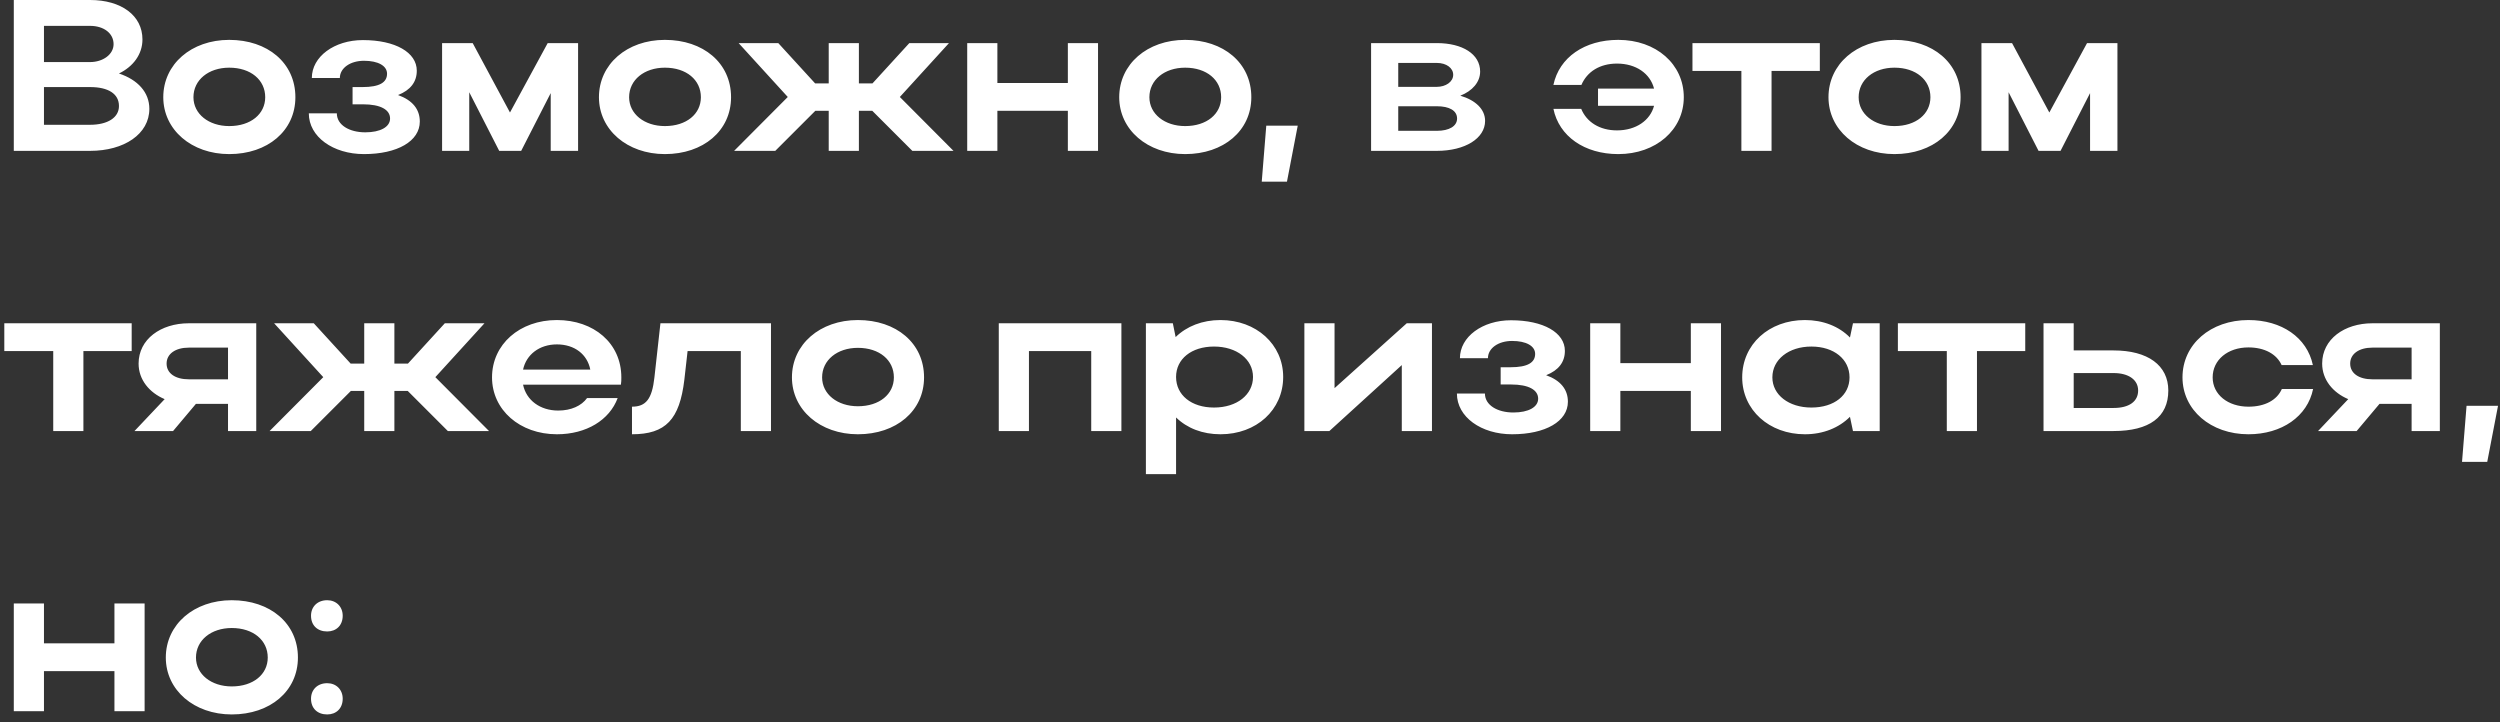 <?xml version="1.0" encoding="UTF-8"?> <svg xmlns="http://www.w3.org/2000/svg" width="232" height="67" viewBox="0 0 232 67" fill="none"><rect x="0" y="0" width="232" height="67" fill="#333333" stroke="none"/> <path d="M1.28 14V-9.53674e-07H8.36C11.26 -9.53674e-07 13.22 1.44 13.22 3.66C13.22 5.04 12.36 6.18 11.04 6.82C12.78 7.4 13.86 8.56 13.86 10.1C13.86 12.44 11.52 14 8.36 14H1.28ZM10.54 4.1C10.54 3.08 9.62 2.4 8.36 2.4H4.08V5.76H8.36C9.54 5.76 10.54 5.06 10.54 4.1ZM11.04 9.84C11.04 8.7 10.04 8.08 8.36 8.08H4.08V11.58H8.36C9.98 11.58 11.04 10.92 11.04 9.84ZM15.152 9.02C15.152 5.96 17.752 3.7 21.272 3.7C24.832 3.7 27.412 5.84 27.412 9.02C27.412 12.14 24.832 14.3 21.272 14.3C17.772 14.3 15.152 12.04 15.152 9.02ZM17.952 9.02C17.952 10.58 19.372 11.7 21.272 11.7C23.272 11.7 24.612 10.58 24.612 9.02C24.612 7.42 23.272 6.28 21.272 6.28C19.352 6.28 17.952 7.42 17.952 9.02ZM33.778 14.3C30.918 14.3 28.658 12.7 28.658 10.52H31.258C31.258 11.6 32.418 12.28 33.898 12.28C35.298 12.28 36.198 11.78 36.198 11C36.198 10.18 35.318 9.68 33.678 9.68H32.718V8.08H33.638C35.238 8.08 35.918 7.64 35.918 6.84C35.918 6.1 35.078 5.64 33.778 5.64C32.498 5.64 31.538 6.32 31.538 7.24H28.938C28.938 5.26 31.018 3.72 33.678 3.72C36.678 3.72 38.678 4.86 38.678 6.56C38.678 7.6 38.098 8.36 36.938 8.82C38.278 9.3 38.958 10.14 38.958 11.28C38.958 13.1 36.878 14.3 33.778 14.3ZM43.546 8.56V14H41.026V4H43.866L47.326 10.44L50.826 4H53.646V14H51.106V8.64L48.366 14H46.326L43.546 8.56ZM55.582 9.02C55.582 5.96 58.182 3.7 61.702 3.7C65.262 3.7 67.842 5.84 67.842 9.02C67.842 12.14 65.262 14.3 61.702 14.3C58.202 14.3 55.582 12.04 55.582 9.02ZM58.382 9.02C58.382 10.58 59.802 11.7 61.702 11.7C63.702 11.7 65.042 10.58 65.042 9.02C65.042 7.42 63.702 6.28 61.702 6.28C59.782 6.28 58.382 7.42 58.382 9.02ZM83.505 9L88.485 14H84.665L80.945 10.28H79.705V14H76.905V10.28H75.665L71.945 14H68.125L73.105 9L68.545 4H72.225L75.645 7.74H76.905V4H79.705V7.74H80.965L84.385 4H88.065L83.505 9ZM89.757 14V4H92.557V7.7H99.097V4H101.897V14H99.097V10.28H92.557V14H89.757ZM103.863 9.02C103.863 5.96 106.463 3.7 109.983 3.7C113.543 3.7 116.123 5.84 116.123 9.02C116.123 12.14 113.543 14.3 109.983 14.3C106.483 14.3 103.863 12.04 103.863 9.02ZM106.663 9.02C106.663 10.58 108.083 11.7 109.983 11.7C111.983 11.7 113.323 10.58 113.323 9.02C113.323 7.42 111.983 6.28 109.983 6.28C108.063 6.28 106.663 7.42 106.663 9.02ZM117.09 16.86L117.51 11.66H120.43L119.43 16.86H117.09ZM127.237 14V4H133.337C135.717 4 137.357 5.02 137.357 6.64C137.357 7.62 136.637 8.44 135.517 8.88C136.937 9.3 137.817 10.14 137.817 11.22C137.817 12.84 135.957 14 133.337 14H127.237ZM134.857 6.94C134.857 6.32 134.237 5.84 133.337 5.84H129.757V8.06H133.337C134.157 8.06 134.857 7.6 134.857 6.94ZM135.217 11C135.217 10.26 134.497 9.86 133.337 9.86H129.757V12.14H133.337C134.497 12.14 135.217 11.7 135.217 11ZM148.296 8.22H153.496C153.136 6.82 151.816 5.9 150.056 5.9C148.456 5.9 147.276 6.66 146.756 7.88H144.156C144.696 5.32 147.056 3.7 150.176 3.7C153.696 3.7 156.256 5.96 156.256 9.02C156.256 12.04 153.676 14.3 150.176 14.3C147.036 14.3 144.676 12.64 144.156 10.1H146.736C147.236 11.32 148.436 12.1 150.056 12.1C151.816 12.1 153.136 11.18 153.496 9.82H148.296V8.22ZM161.6 14V6.58H157.06V4H168.88V6.58H164.4V14H161.6ZM169.683 9.02C169.683 5.96 172.283 3.7 175.803 3.7C179.363 3.7 181.943 5.84 181.943 9.02C181.943 12.14 179.363 14.3 175.803 14.3C172.303 14.3 169.683 12.04 169.683 9.02ZM172.483 9.02C172.483 10.58 173.903 11.7 175.803 11.7C177.803 11.7 179.143 10.58 179.143 9.02C179.143 7.42 177.803 6.28 175.803 6.28C173.883 6.28 172.483 7.42 172.483 9.02ZM186.398 8.56V14H183.878V4H186.718L190.178 10.44L193.678 4H196.498V14H193.958V8.64L191.218 14H189.178L186.398 8.56ZM4.94 40V32.58H0.4V30H12.22V32.58H7.74V40H4.94ZM16.061 40H12.48L15.28 37.04C13.861 36.44 12.861 35.24 12.861 33.74C12.861 31.48 14.921 30 17.52 30H23.78V40H21.16V37.48H18.18L16.061 40ZM15.46 33.74C15.46 34.64 16.261 35.2 17.52 35.2H21.16V32.26H17.52C16.28 32.26 15.46 32.84 15.46 33.74ZM40.4 35L45.38 40H41.559L37.84 36.28H36.599V40H33.8V36.28H32.559L28.84 40H25.02L30 35L25.439 30H29.119L32.539 33.74H33.8V30H36.599V33.74H37.859L41.279 30H44.959L40.4 35ZM57.62 35.7H48.54C48.84 37.14 50.12 38.1 51.8 38.1C53 38.1 53.96 37.66 54.48 36.94H57.32C56.56 38.98 54.42 40.3 51.68 40.3C48.24 40.3 45.66 38.04 45.66 35.02C45.66 31.96 48.22 29.7 51.68 29.7C55.1 29.7 57.66 31.84 57.66 35.02C57.66 35.24 57.66 35.48 57.62 35.7ZM48.54 34.3H54.78C54.5 32.88 53.32 31.96 51.68 31.96C50.06 31.96 48.84 32.9 48.54 34.3ZM60.728 35.04L61.288 30H71.548V40H68.748V32.58H63.808L63.508 35.24C63.068 38.92 61.788 40.3 58.648 40.3V37.74C59.948 37.74 60.508 37.02 60.728 35.04ZM73.492 35.02C73.492 31.96 76.092 29.7 79.612 29.7C83.172 29.7 85.752 31.84 85.752 35.02C85.752 38.14 83.172 40.3 79.612 40.3C76.112 40.3 73.492 38.04 73.492 35.02ZM76.292 35.02C76.292 36.58 77.712 37.7 79.612 37.7C81.612 37.7 82.952 36.58 82.952 35.02C82.952 33.42 81.612 32.28 79.612 32.28C77.692 32.28 76.292 33.42 76.292 35.02ZM92.686 30H104.066V40H101.266V32.58H95.486V40H92.686V30ZM106.339 30H108.839L109.099 31.28C110.119 30.28 111.579 29.7 113.259 29.7C116.579 29.7 119.079 31.96 119.079 34.98C119.079 38.04 116.599 40.3 113.259 40.3C111.599 40.3 110.159 39.74 109.139 38.74V44H106.339V30ZM116.279 34.98C116.279 33.34 114.759 32.16 112.659 32.16C110.559 32.16 109.139 33.32 109.139 34.98C109.139 36.66 110.559 37.82 112.659 37.82C114.799 37.82 116.279 36.62 116.279 34.98ZM132.886 40H130.086V33.88L123.366 40H121.046V30H123.846V36.02L130.546 30H132.886V40ZM140.321 40.3C137.461 40.3 135.201 38.7 135.201 36.52H137.801C137.801 37.6 138.961 38.28 140.441 38.28C141.841 38.28 142.741 37.78 142.741 37C142.741 36.18 141.861 35.68 140.221 35.68H139.261V34.08H140.181C141.781 34.08 142.461 33.64 142.461 32.84C142.461 32.1 141.621 31.64 140.321 31.64C139.041 31.64 138.081 32.32 138.081 33.24H135.481C135.481 31.26 137.561 29.72 140.221 29.72C143.221 29.72 145.221 30.86 145.221 32.56C145.221 33.6 144.641 34.36 143.481 34.82C144.821 35.3 145.501 36.14 145.501 37.28C145.501 39.1 143.421 40.3 140.321 40.3ZM147.569 40V30H150.369V33.7H156.909V30H159.709V40H156.909V36.28H150.369V40H147.569ZM174.436 40H171.956L171.676 38.68C170.656 39.7 169.196 40.3 167.496 40.3C164.176 40.3 161.676 38.04 161.676 35.02C161.676 31.96 164.156 29.7 167.496 29.7C169.176 29.7 170.656 30.28 171.676 31.32L171.956 30H174.436V40ZM164.476 35.02C164.476 36.64 165.996 37.82 168.096 37.82C170.216 37.82 171.636 36.68 171.636 35.02C171.636 33.34 170.196 32.16 168.096 32.16C165.996 32.16 164.476 33.36 164.476 35.02ZM180.663 40V32.58H176.123V30H187.943V32.58H183.463V40H180.663ZM189.639 30H192.439V32.52H196.139C199.319 32.52 201.219 33.9 201.219 36.24C201.219 38.7 199.459 40 196.139 40H189.639V30ZM198.419 36.24C198.419 35.26 197.559 34.62 196.139 34.62H192.439V37.86H196.139C197.579 37.86 198.419 37.26 198.419 36.24ZM205.335 35.02C205.335 36.62 206.755 37.74 208.655 37.74C210.175 37.74 211.295 37.14 211.755 36.1H214.655C214.135 38.64 211.755 40.3 208.655 40.3C205.155 40.3 202.535 38.04 202.535 35.02C202.535 31.96 205.135 29.7 208.655 29.7C211.735 29.7 214.095 31.32 214.635 33.88H211.735C211.275 32.86 210.155 32.24 208.655 32.24C206.735 32.24 205.335 33.4 205.335 35.02ZM218.697 40H215.117L217.917 37.04C216.497 36.44 215.497 35.24 215.497 33.74C215.497 31.48 217.557 30 220.157 30H226.417V40H223.797V37.48H220.817L218.697 40ZM218.097 33.74C218.097 34.64 218.897 35.2 220.157 35.2H223.797V32.26H220.157C218.917 32.26 218.097 32.84 218.097 33.74ZM228.476 42.86L228.896 37.66H231.816L230.816 42.86H228.476ZM1.28 66V56H4.08V59.7H10.62V56H13.42V66H10.62V62.28H4.08V66H1.28ZM15.387 61.02C15.387 57.96 17.987 55.7 21.507 55.7C25.067 55.7 27.647 57.84 27.647 61.02C27.647 64.14 25.067 66.3 21.507 66.3C18.007 66.3 15.387 64.04 15.387 61.02ZM18.187 61.02C18.187 62.58 19.607 63.7 21.507 63.7C23.507 63.7 24.847 62.58 24.847 61.02C24.847 59.42 23.507 58.28 21.507 58.28C19.587 58.28 18.187 59.42 18.187 61.02ZM28.863 57.14C28.863 56.3 29.463 55.7 30.363 55.7C31.203 55.7 31.803 56.3 31.803 57.14C31.803 58.04 31.203 58.6 30.363 58.6C29.463 58.6 28.863 58.04 28.863 57.14ZM28.863 64.84C28.863 64 29.463 63.4 30.363 63.4C31.203 63.4 31.803 64 31.803 64.84C31.803 65.74 31.203 66.3 30.363 66.3C29.463 66.3 28.863 65.74 28.863 64.84Z" fill="white"></path> </svg> 
